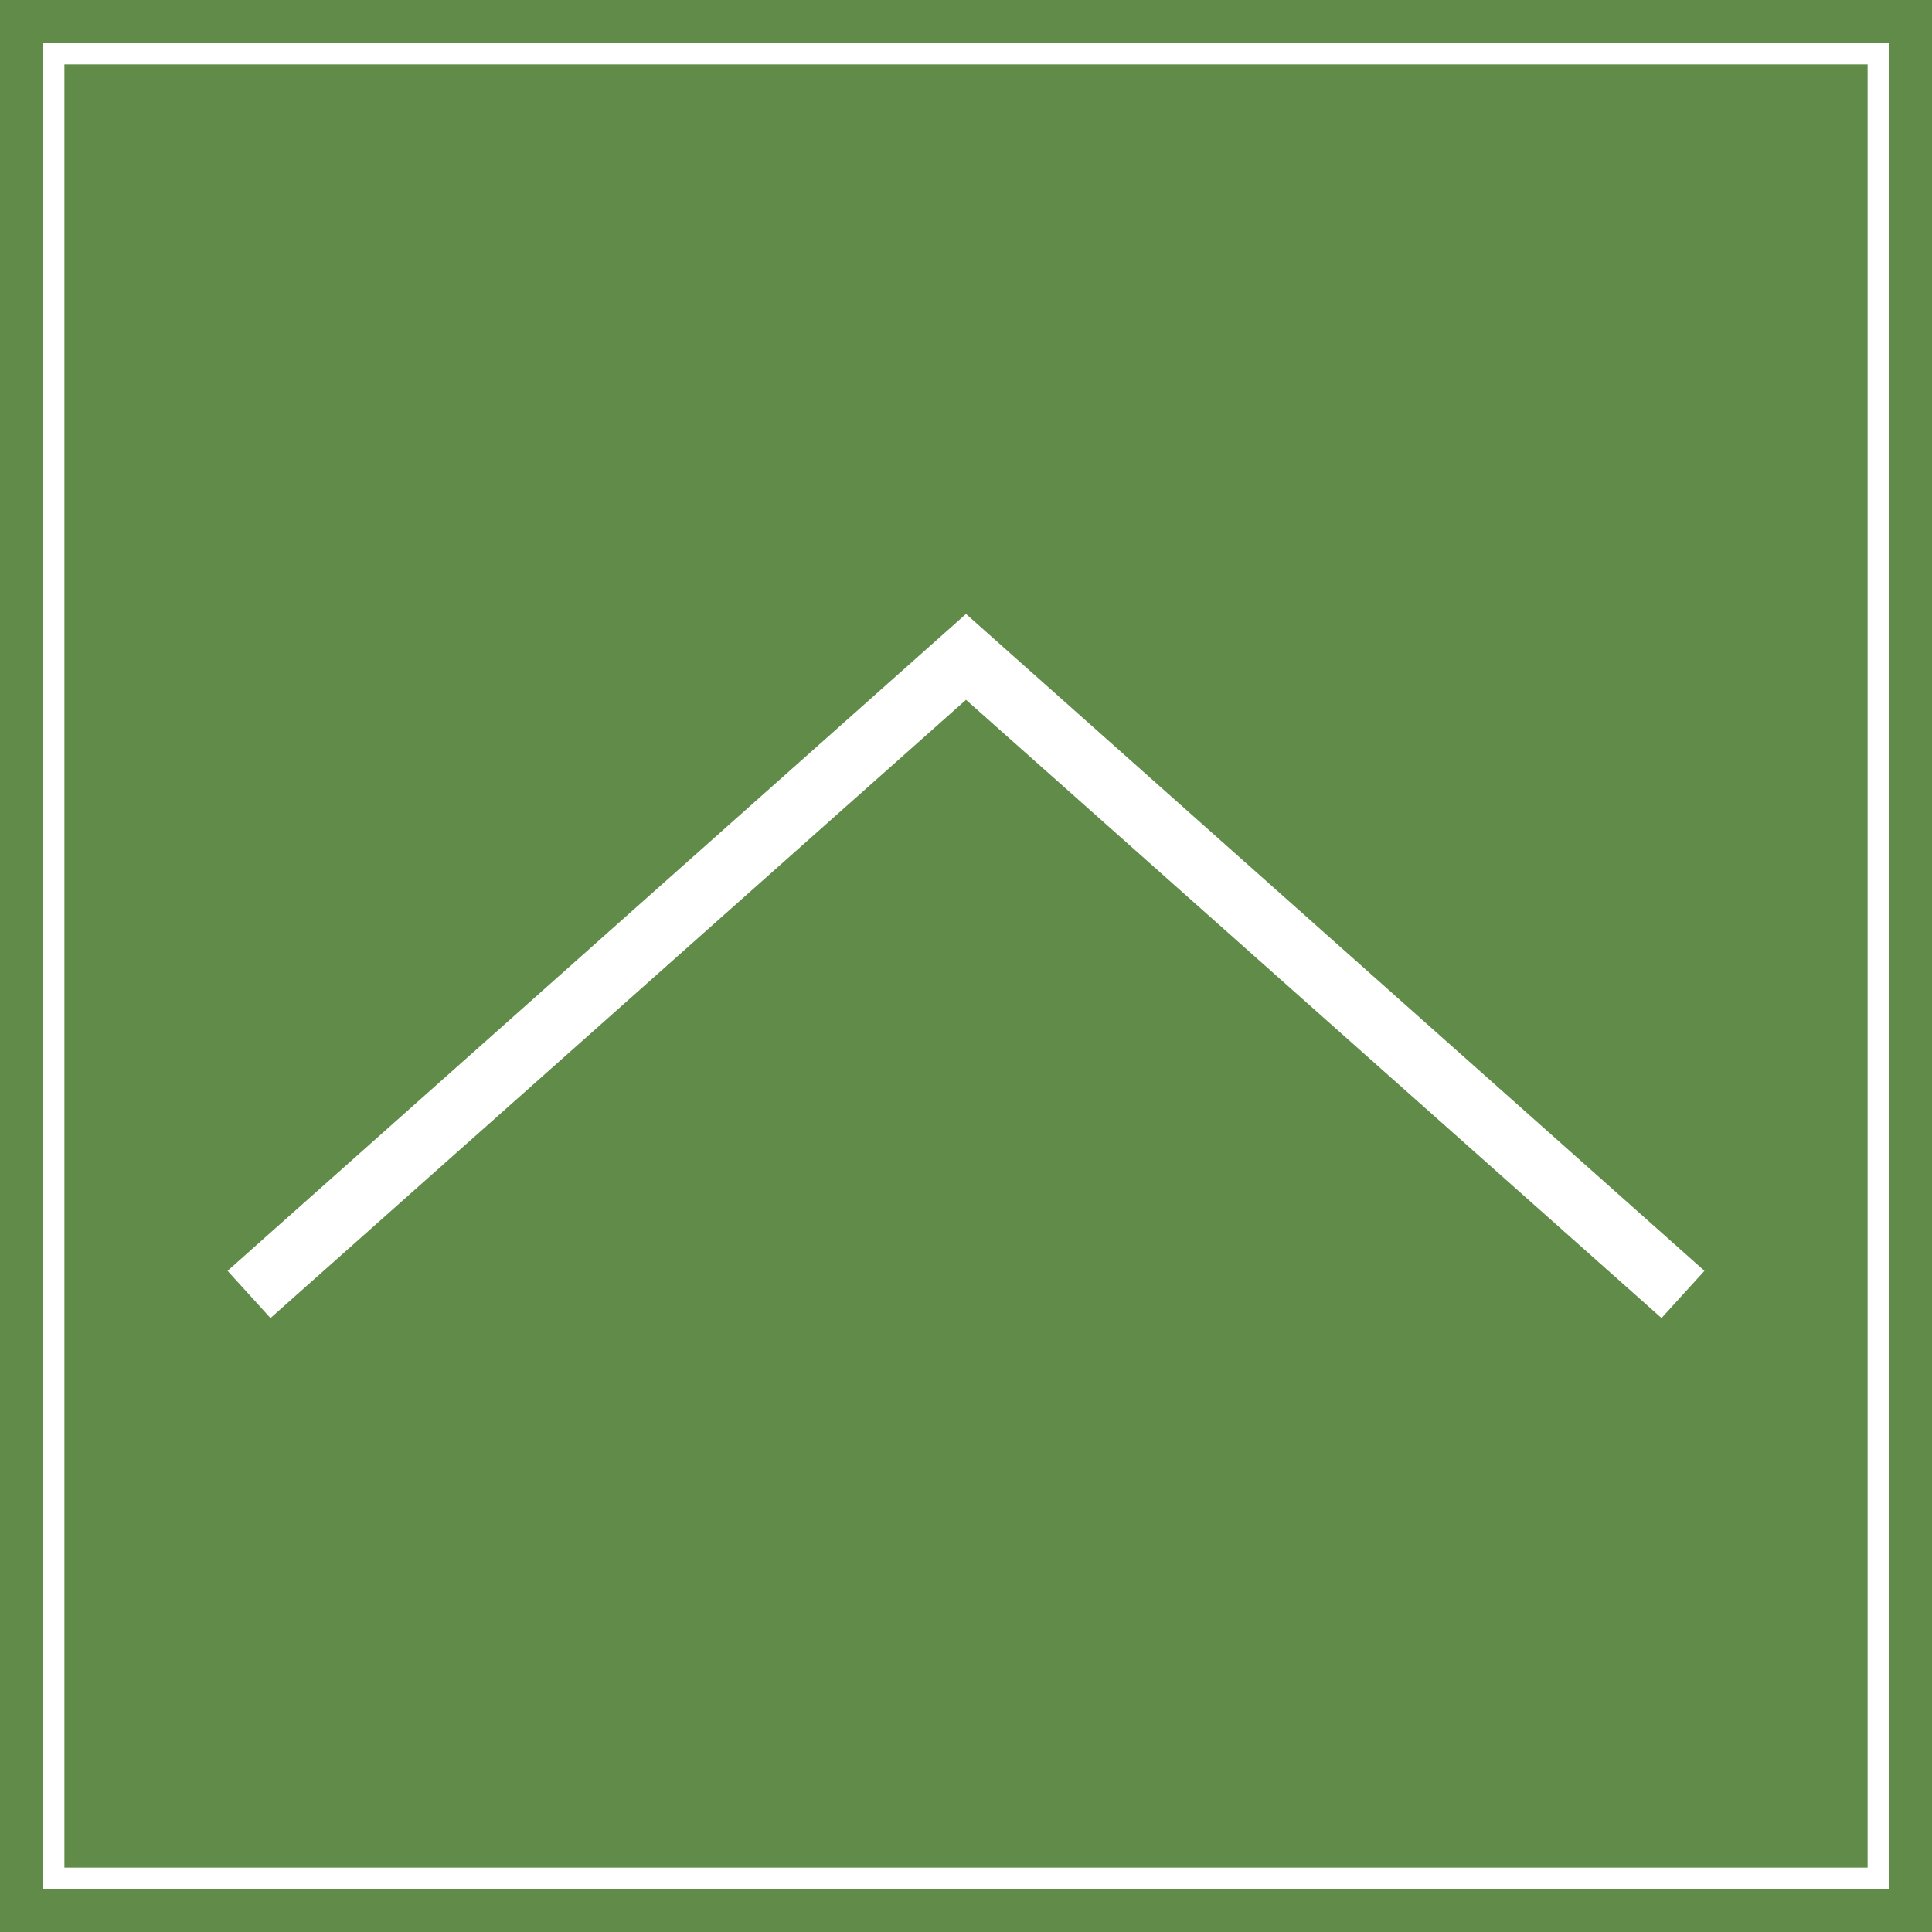 <?xml version="1.0" encoding="utf-8"?>
<!-- Generator: Adobe Illustrator 25.0.0, SVG Export Plug-In . SVG Version: 6.00 Build 0)  -->
<svg version="1.1" id="レイヤー_1" xmlns="http://www.w3.org/2000/svg" xmlns:xlink="http://www.w3.org/1999/xlink" x="0px"
	 y="0px" viewBox="0 0 45 45" style="enable-background:new 0 0 45 45;" xml:space="preserve">
<style type="text/css">
	.st0{fill:#608B49;}
	.st1{fill:#FFFFFF;}
</style>
<rect class="st0" width="45" height="45"/>
<g>
	<path class="st1" d="M43.5,1.5v42h-42v-42H43.5 M44,1H1v43h43V1L44,1z"/>
</g>
<polygon class="st1" points="38.7,30.7 22.5,16.3 6.3,30.7 5.3,29.6 22.5,14.3 39.7,29.6 "/>
</svg>
